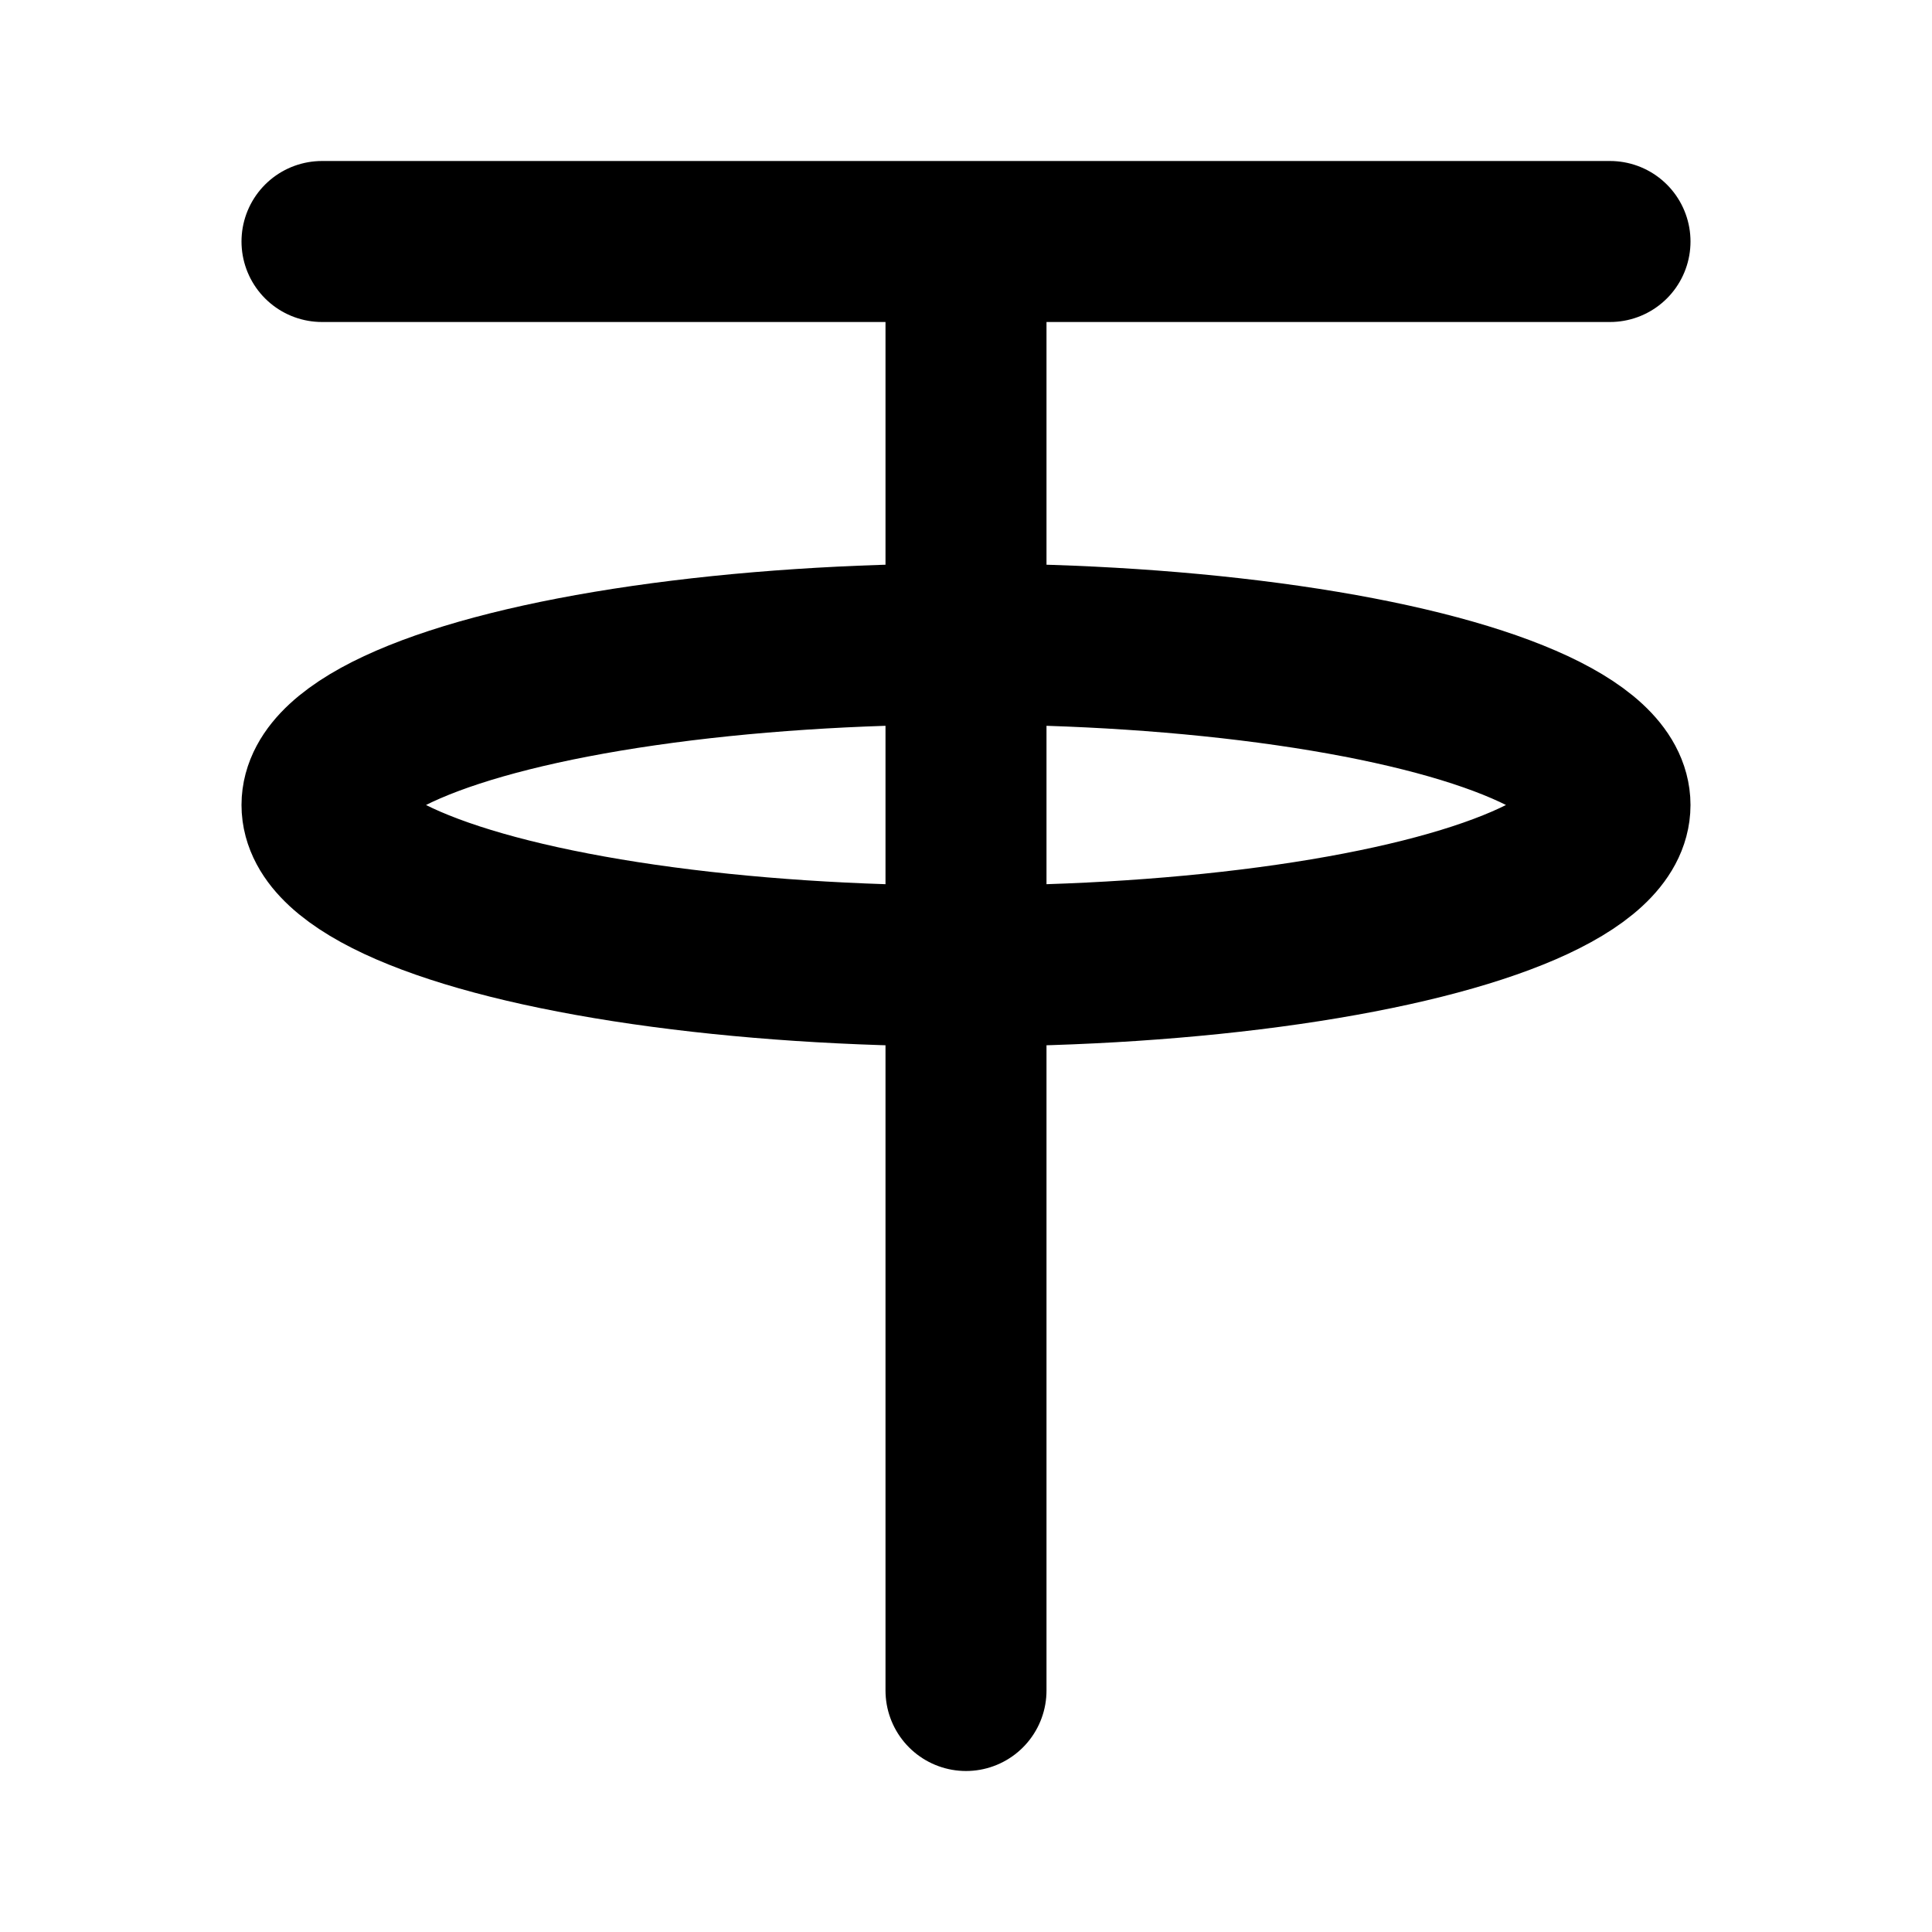 <?xml version="1.0" encoding="utf-8"?><!-- Скачано с сайта svg4.ru / Downloaded from svg4.ru -->
<svg fill="#000000" width="800px" height="800px" viewBox="0 0 24 24" id="tether" data-name="Flat Line" xmlns="http://www.w3.org/2000/svg" class="icon flat-line"><ellipse id="primary" cx="12" cy="10" rx="8" ry="2" style="fill: none; stroke: rgb(0, 0, 0); stroke-linecap: round; stroke-linejoin: round; stroke-width: 2;"></ellipse><path id="primary-2" data-name="primary" d="M12,21V3M4,3H20" style="fill: none; stroke: rgb(0, 0, 0); stroke-linecap: round; stroke-linejoin: round; stroke-width: 2;"></path></svg>